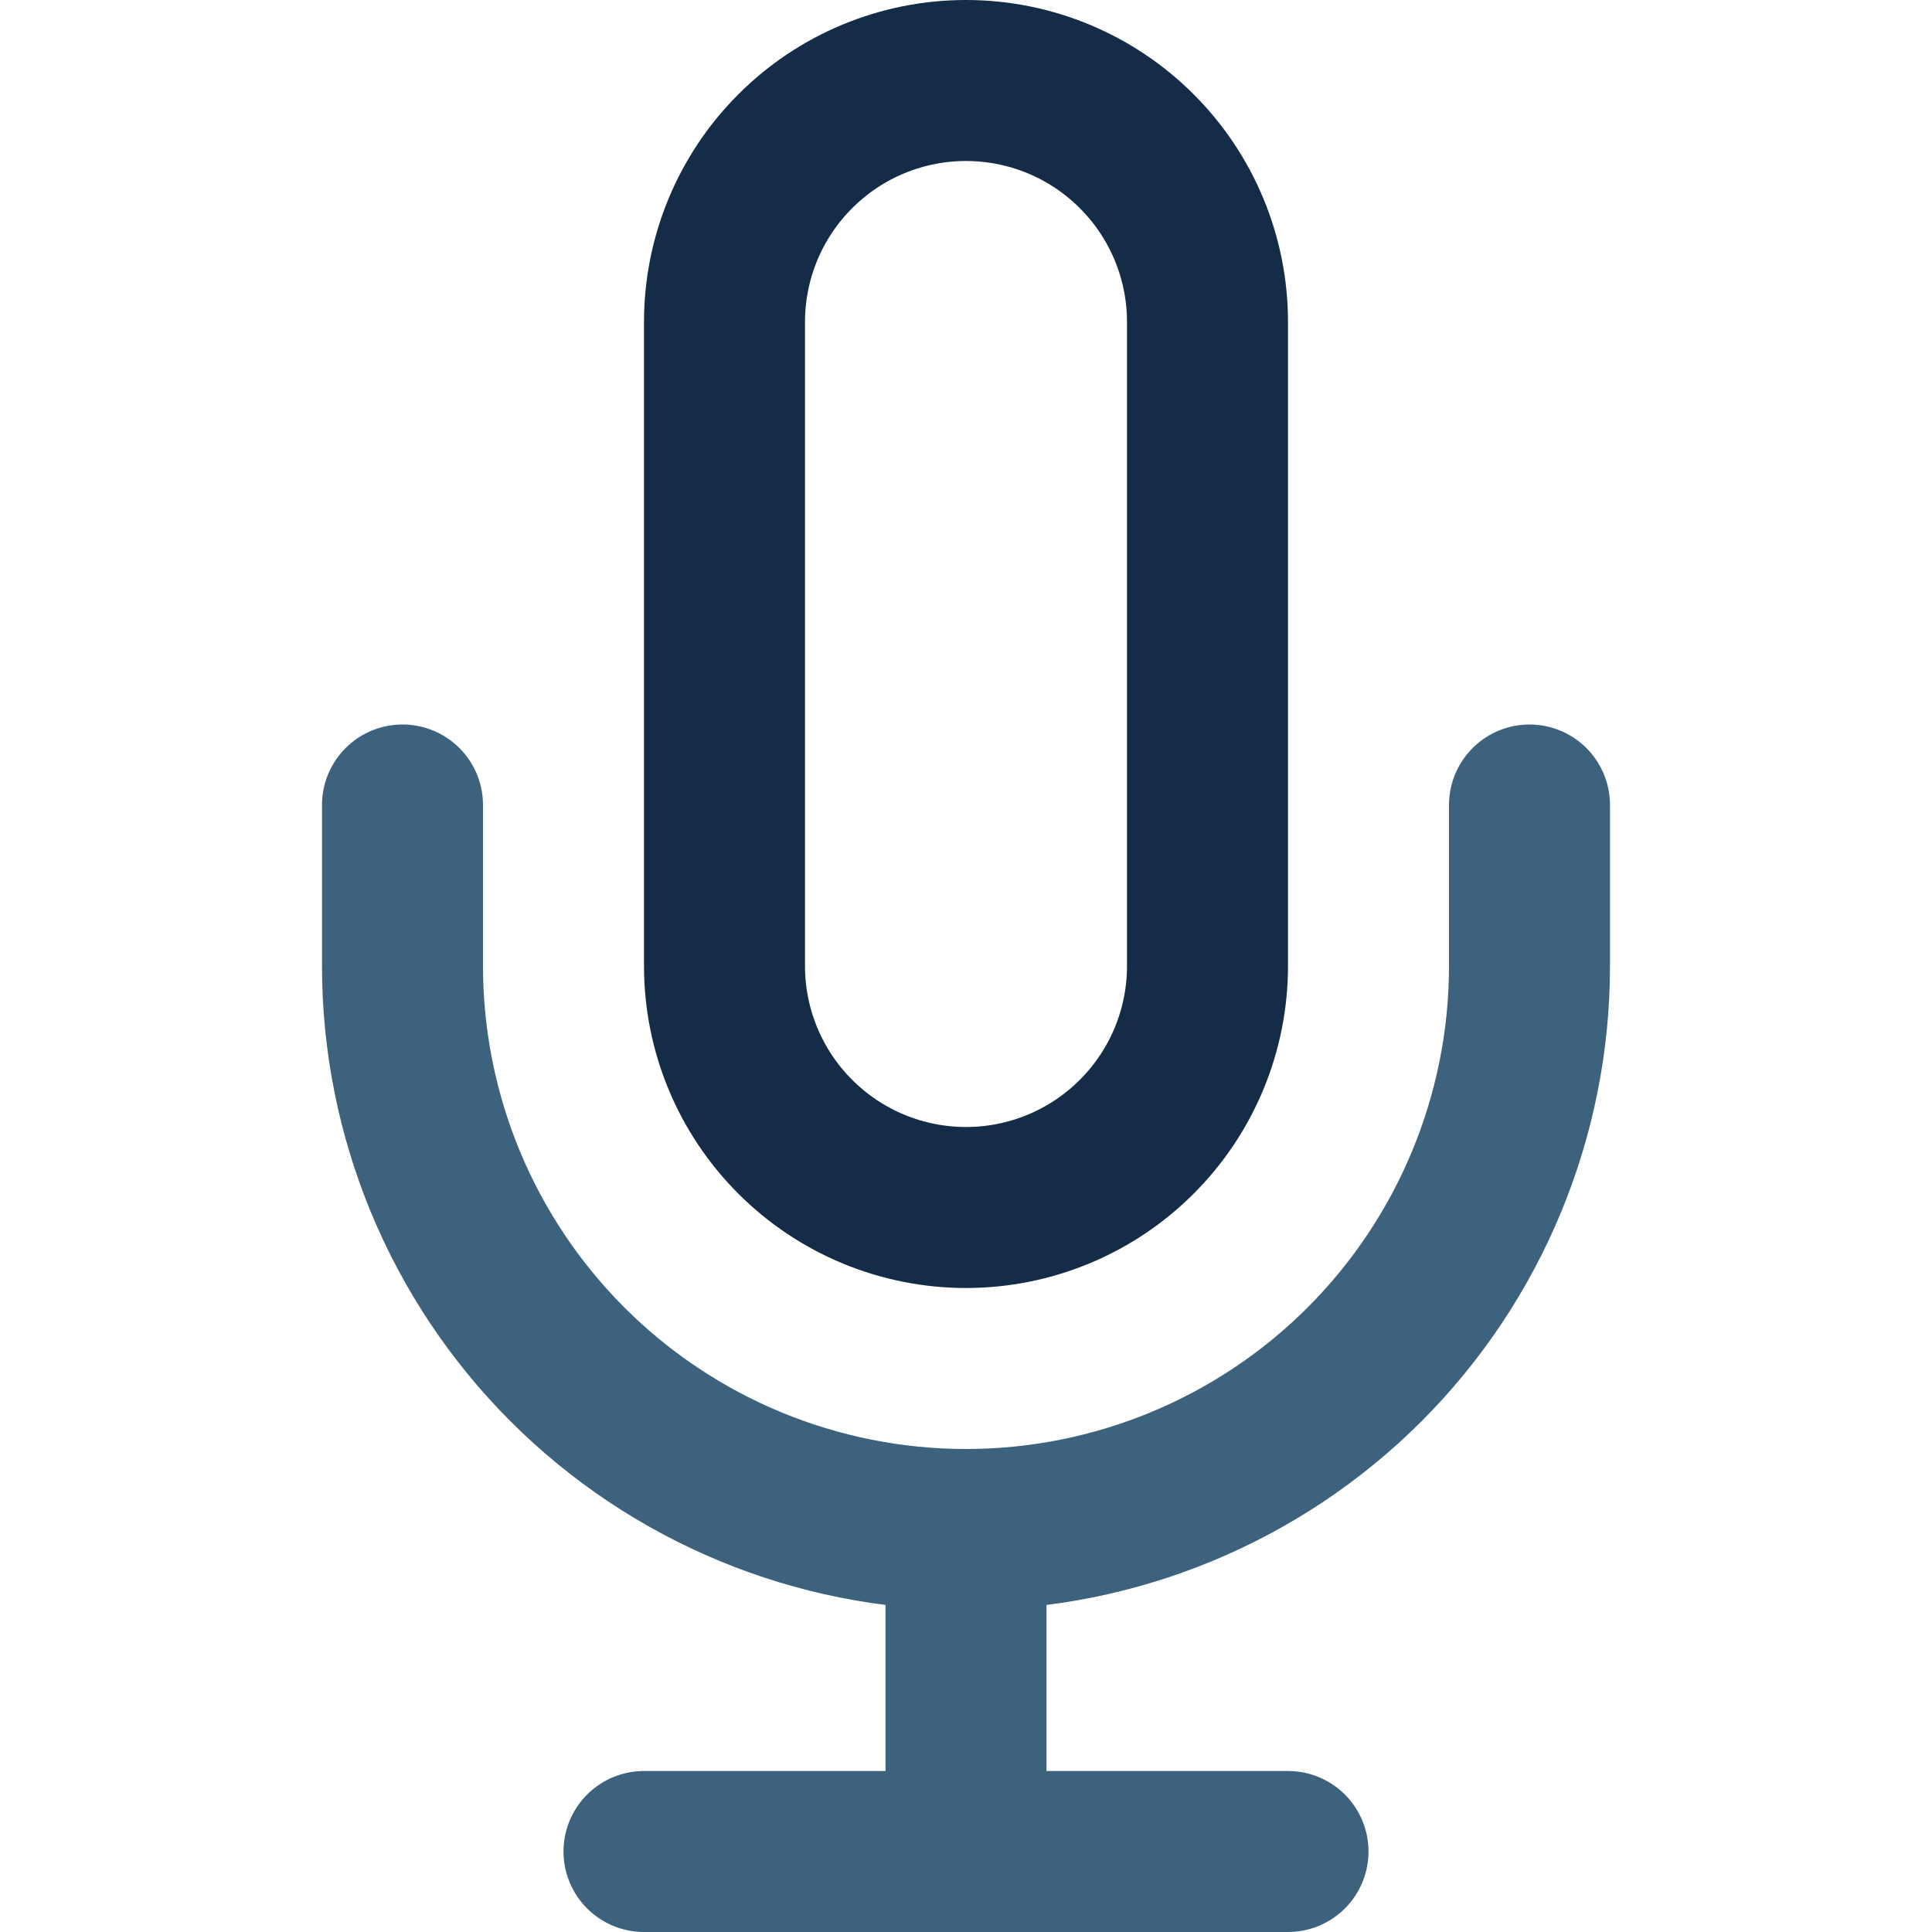 <svg width="24" height="24" viewBox="0 0 24 24" fill="none" xmlns="http://www.w3.org/2000/svg">
    <path d="M12 1C11.204 1 10.441 1.316 9.879 1.879C9.316 2.441 9 3.204 9 4V12C9 12.796 9.316 13.559 9.879 14.121C10.441 14.684 11.204 15 12 15C12.796 15 13.559 14.684 14.121 14.121C14.684 13.559 15 12.796 15 12V4C15 3.204 14.684 2.441 14.121 1.879C13.559 1.316 12.796 1 12 1V1Z" stroke="#142C47" stroke-width="2" stroke-linecap="round" stroke-linejoin="round"/>
    <path d="M19 10V12C19 13.857 18.262 15.637 16.95 16.95C15.637 18.262 13.857 19 12 19C10.143 19 8.363 18.262 7.05 16.95C5.737 15.637 5 13.857 5 12V10" stroke="#3C627E" stroke-width="2" stroke-linecap="round" stroke-linejoin="round"/>
    <path d="M12 19V23" stroke="#3C627E" stroke-width="2" stroke-linecap="round" stroke-linejoin="round"/>
    <path d="M8 23H16" stroke="#3C627E" stroke-width="2" stroke-linecap="round" stroke-linejoin="round"/>
</svg>
